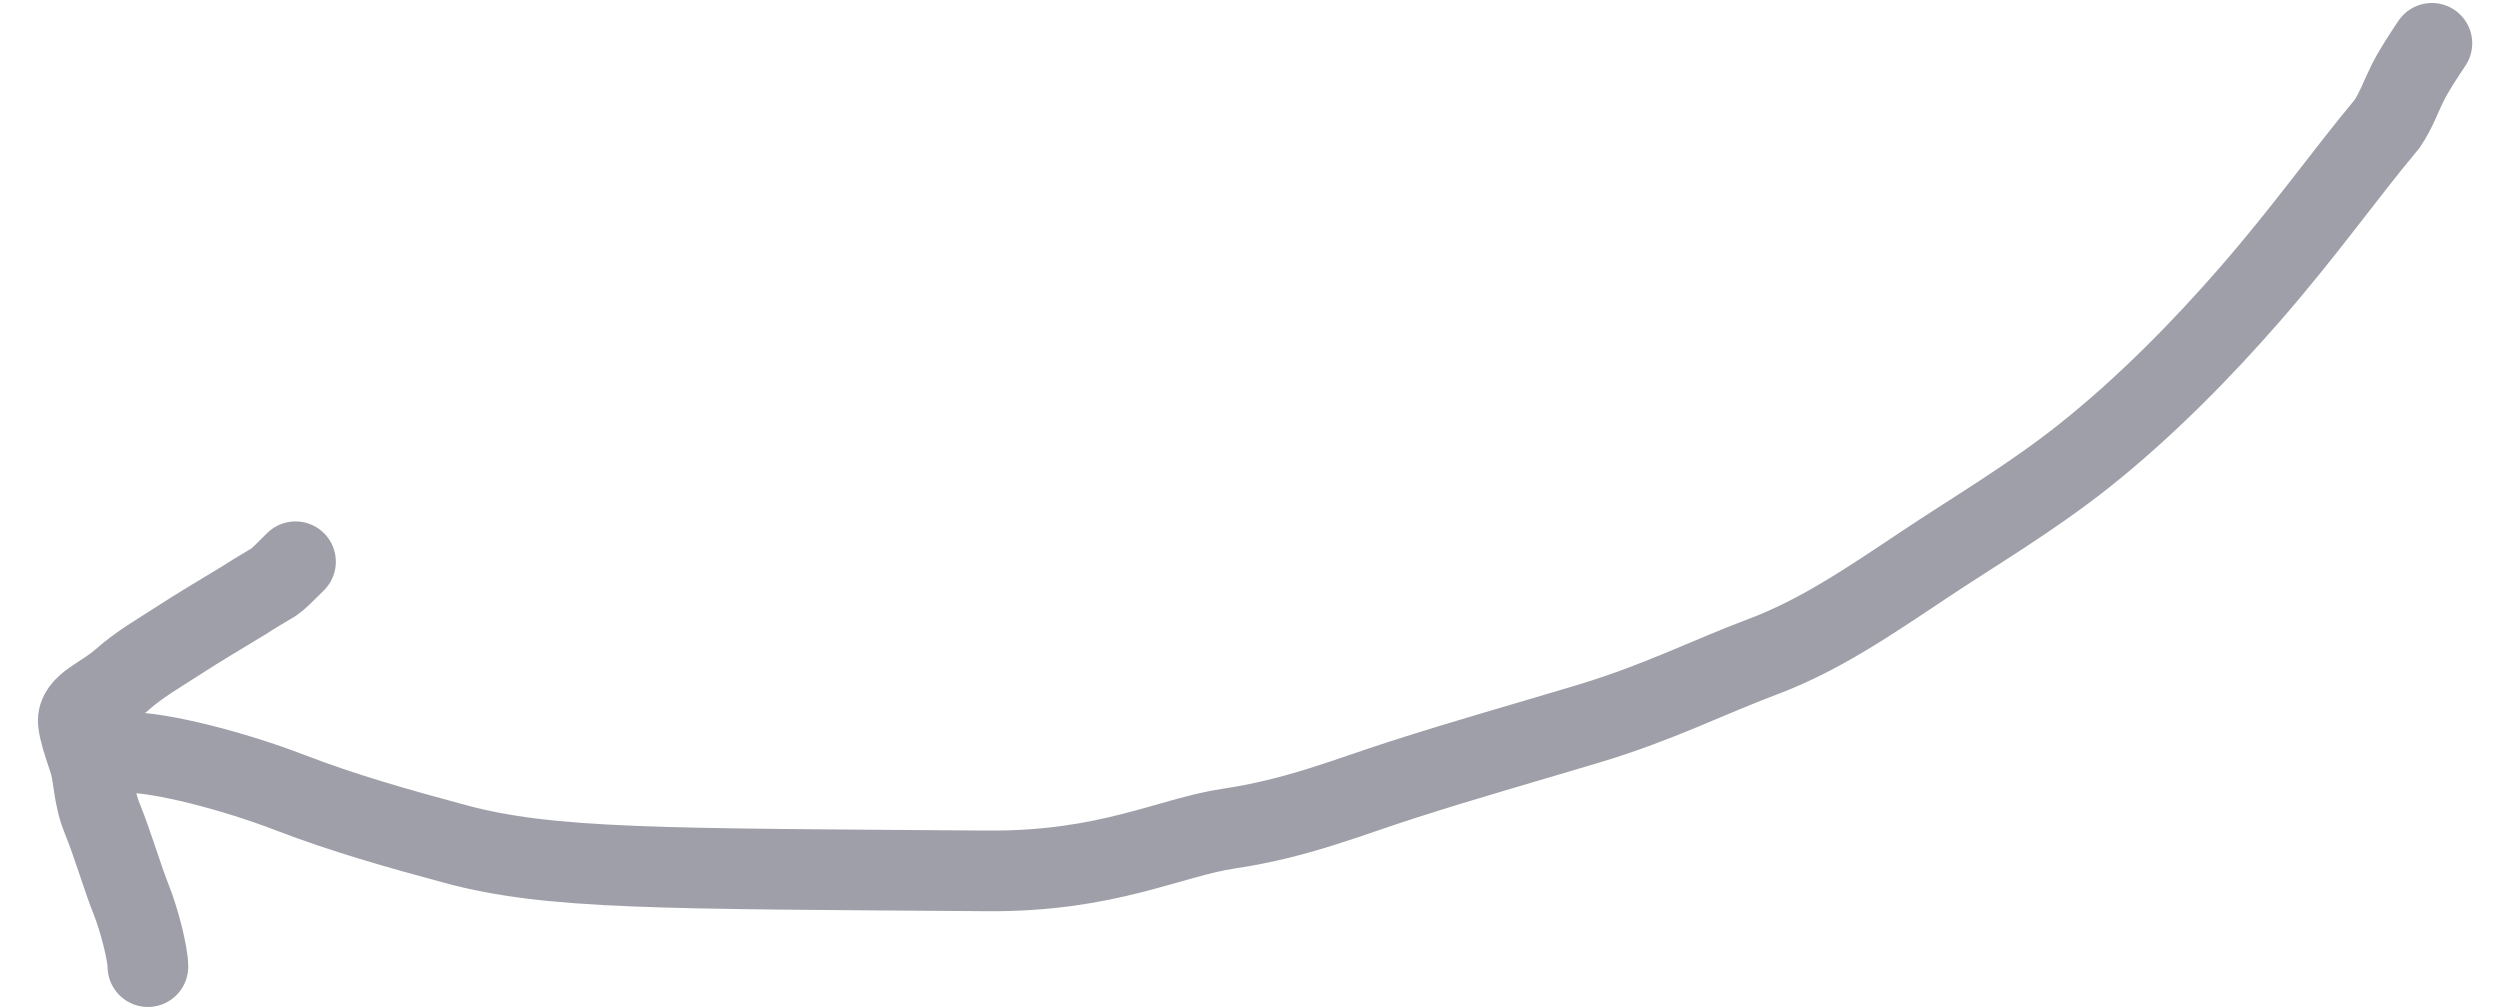 <svg width="62" height="25" viewBox="0 0 62 25" fill="none" xmlns="http://www.w3.org/2000/svg">
<path d="M3.222 18.665C3.992 18.665 5.758 19.103 7.2 19.659C8.508 20.163 9.854 20.544 11.293 20.932C13.645 21.567 16.379 21.539 24.488 21.598C27.474 21.619 28.992 20.769 30.489 20.547C32.17 20.297 33.42 19.774 34.804 19.331C36.391 18.822 37.735 18.446 39.394 17.948C41.13 17.427 42.381 16.786 43.711 16.288C45.127 15.758 46.364 14.908 47.694 14.022C48.975 13.168 50.347 12.365 51.677 11.312C53.24 10.072 54.662 8.601 55.771 7.33C57.189 5.704 58.094 4.399 59.201 3.07C59.425 2.737 59.535 2.408 59.701 2.074C59.867 1.741 60.086 1.412 60.311 1.074" stroke="#9F9FA9" stroke-width="2" stroke-linecap="round"/>
<path d="M3.668 23.973C3.668 23.661 3.461 22.827 3.25 22.301C3.045 21.79 2.797 20.944 2.535 20.297C2.301 19.719 2.343 19.268 2.204 18.849C2.064 18.43 1.96 18.116 1.942 17.908C1.905 17.473 2.551 17.281 3.021 16.862C3.455 16.475 3.944 16.199 4.398 15.903C4.95 15.543 5.617 15.153 6.072 14.874C6.281 14.735 6.525 14.595 6.786 14.438C6.909 14.351 7.013 14.247 7.329 13.931" stroke="#9F9FA9" stroke-width="2" stroke-linecap="round"/>
</svg>
